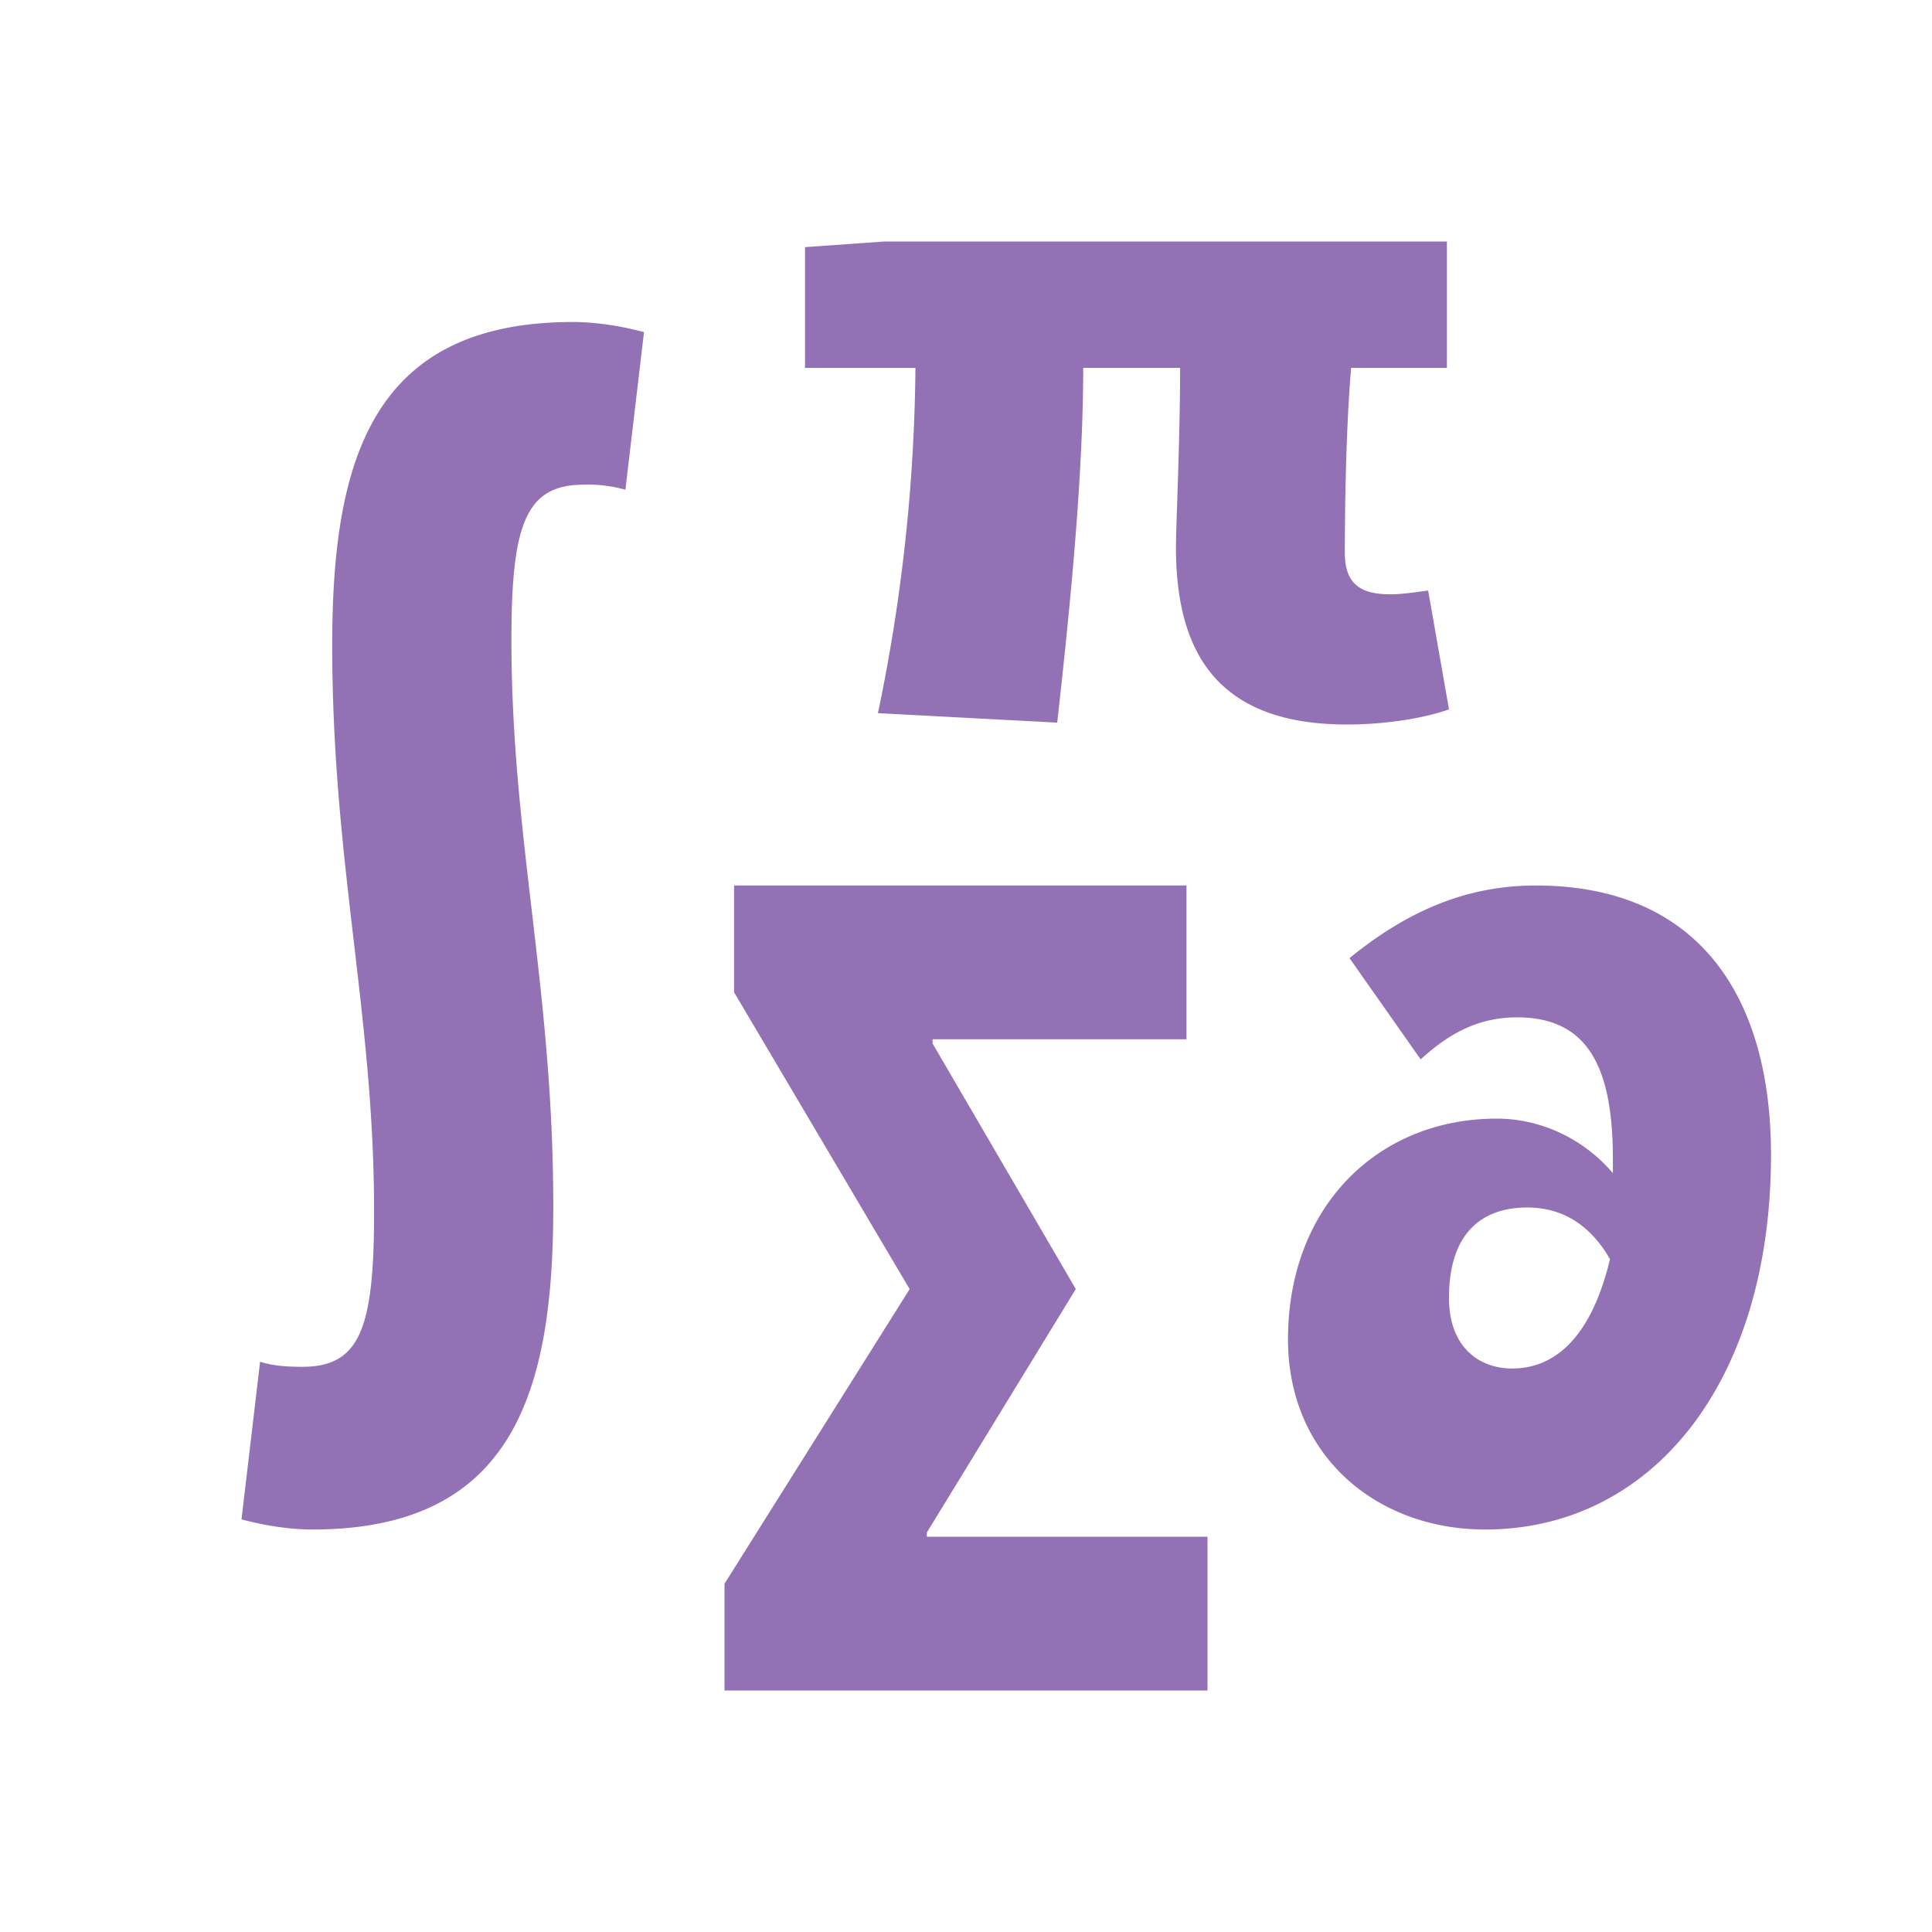 <svg class="sc-34cb55e4-1 cPAvSd __Csy" viewBox="0 0 24 24" width="24" height="24" xmlns="http://www.w3.org/2000/svg" aria-labelledby="keyboard">
                      <title id="keyboard"></title>
                      <path class="mainColor" fill="#9371B5" d="M9 21v-1.326l2.3-3.66-2.181-3.688V11h5.62v1.91h-3.154v.053l1.779 3.05-1.85 3.024v.053H15V21H9zm-5.118-2c-.362 0-.709-.079-.882-.126l.231-1.958c.145.047.318.063.52.063.723 0 .896-.474.896-1.926 0-2.464-.52-4.327-.52-7.042C4.127 5.72 4.618 4 7.118 4c.362 0 .709.079.882.126l-.231 1.958a1.697 1.697 0 0 0-.52-.063c-.723 0-.896.505-.896 1.926 0 2.464.52 4.327.52 7.042 0 2.29-.491 4.011-2.991 4.011zm12.85-10c-1.606 0-2.124-.89-2.124-2.203 0-.258.052-1.36.052-2.227h-1.204c0 1.313-.155 2.907-.323 4.407l-2.227-.118a21.78 21.78 0 0 0 .466-4.289H10v-1.5l.984-.07h6.99v1.57h-1.19c-.078.914-.078 2.133-.078 2.297 0 .399.207.516.57.516.129 0 .297-.024.465-.047L18 8.812c-.259.094-.738.188-1.269.188zm1.716 10C17.103 19 16 18.086 16 16.638c0-1.65 1.115-2.742 2.594-2.742.533 0 1.067.238 1.442.677v-.166c0-1.08-.266-1.769-1.188-1.769-.46 0-.824.178-1.2.522l-.884-1.258c.703-.57 1.43-.902 2.315-.902 2 0 2.921 1.353 2.921 3.347C22 17.172 20.521 19 18.448 19zm.337-2c.454 0 .957-.284 1.215-1.358-.27-.47-.638-.642-1.03-.642-.491 0-.97.247-.97 1.123 0 .618.38.877.785.877z"></path>
                    </svg>
